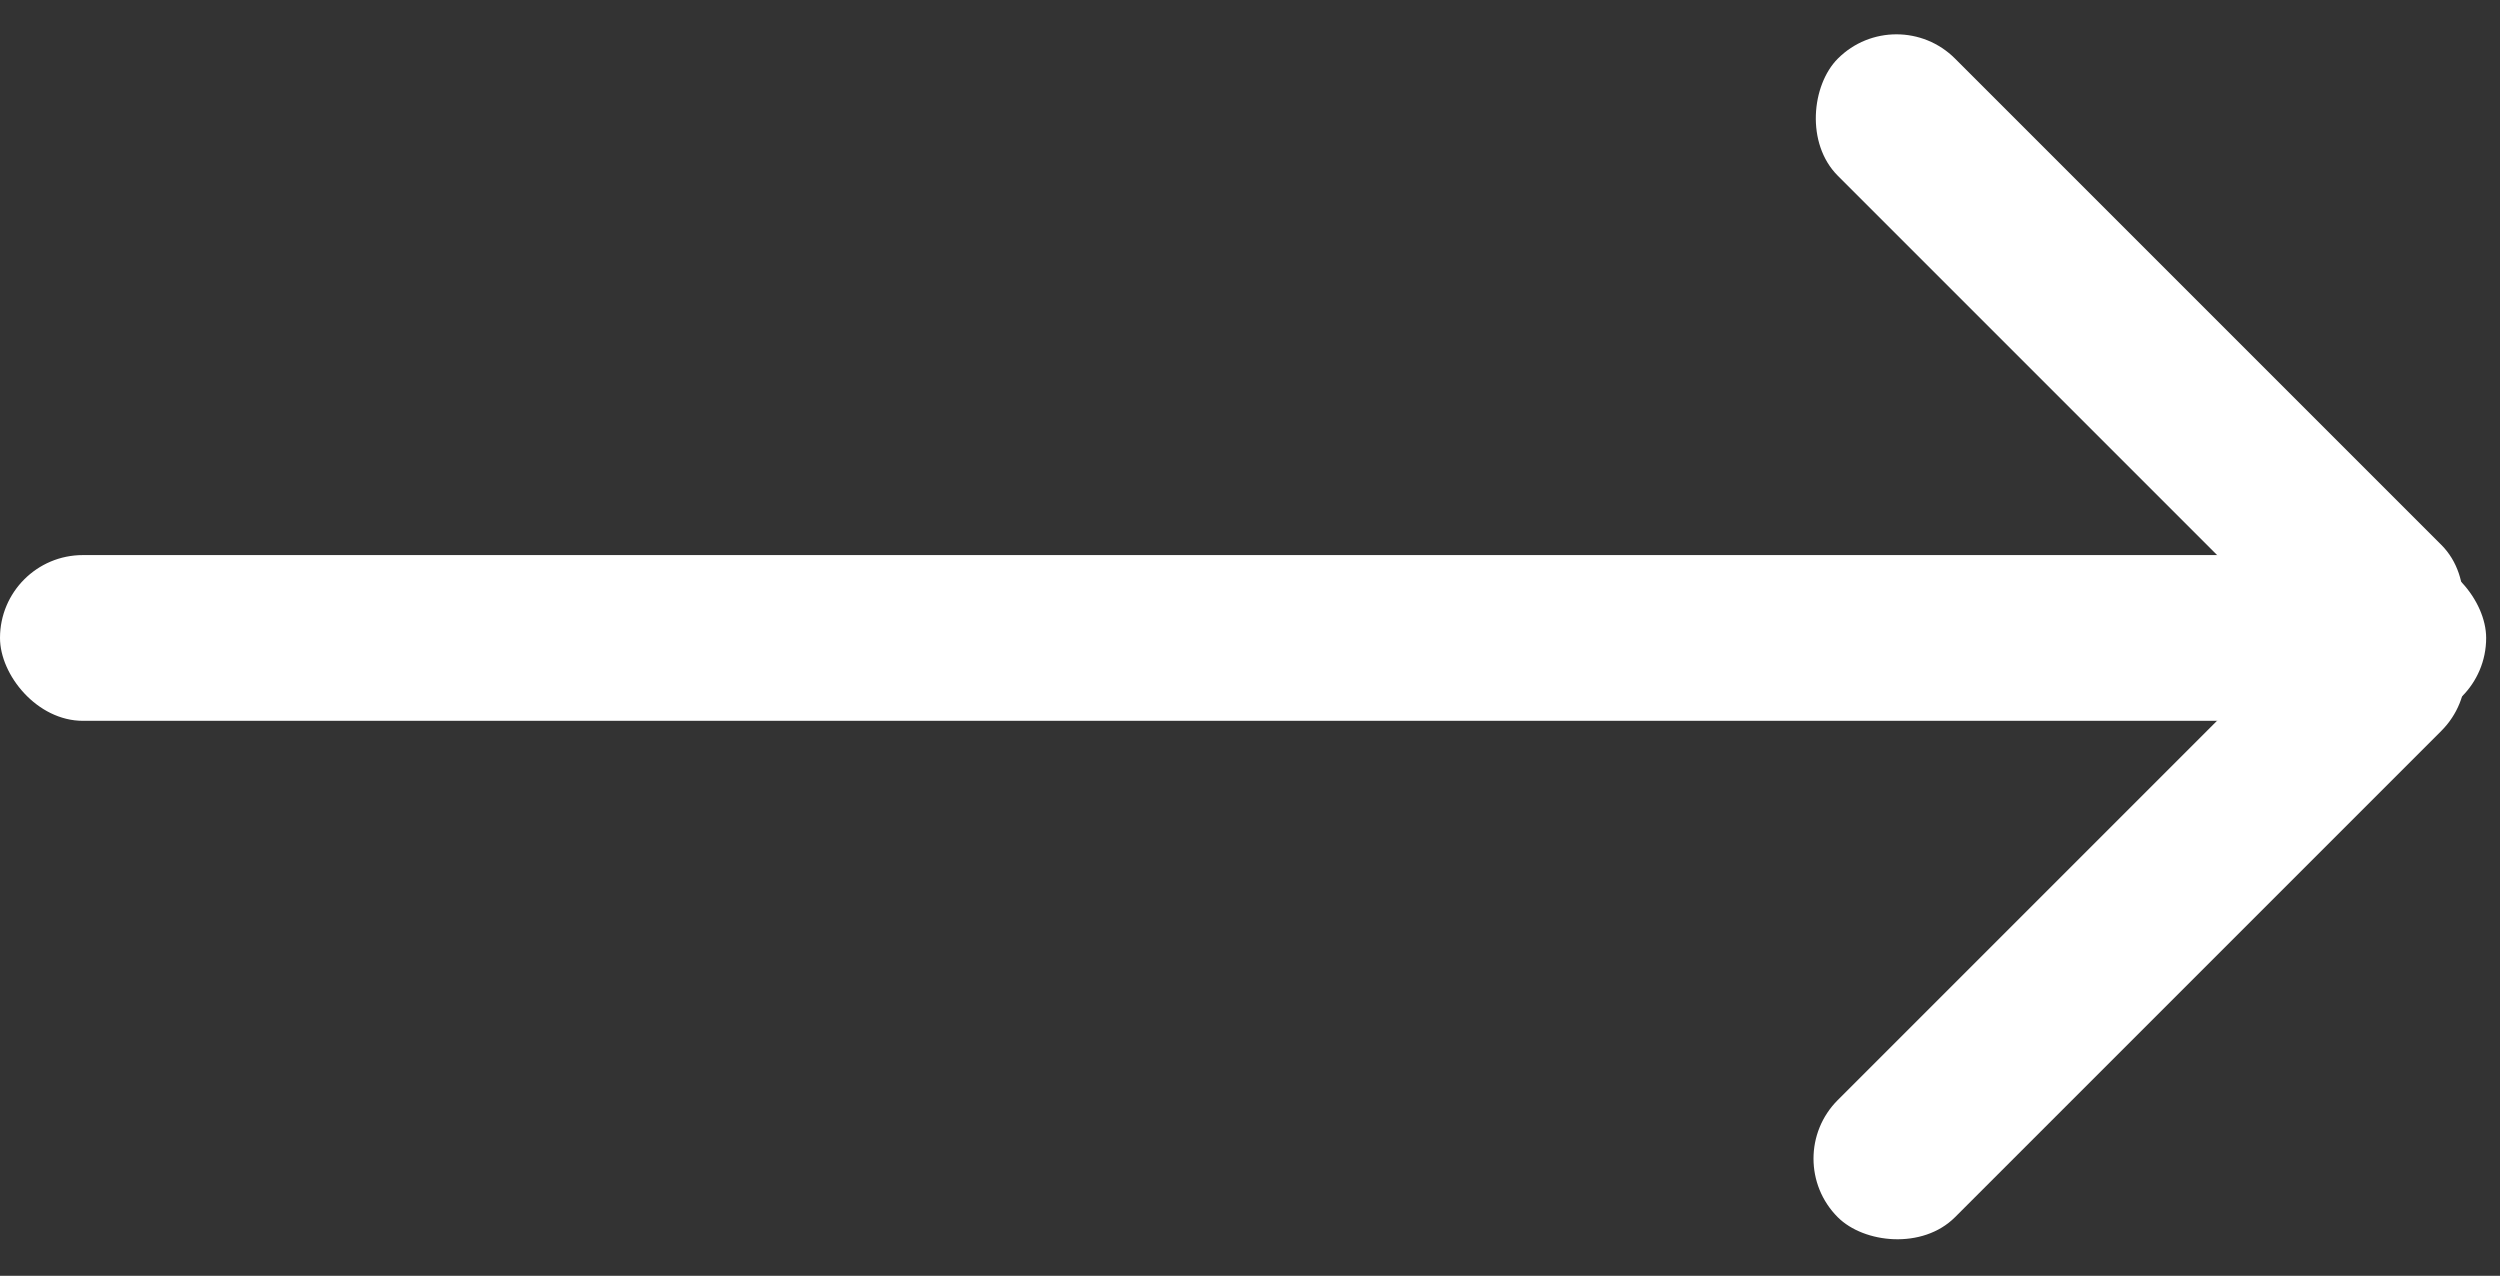 <svg xmlns="http://www.w3.org/2000/svg" width="30.167" height="15.395" viewBox="0 0 30.167 15.395">
  <rect x="0" y="0" width="30.167" height="15.395" fill="#333333" stroke="none"/>
  <g id="Grupo_7" data-name="Grupo 7" transform="translate(-151 -465.605)">
    <rect id="Retângulo_38" data-name="Retângulo 38" width="30" height="2" rx="1" transform="translate(151 472.303)" fill="#fff"/>
    <rect id="Retângulo_39" data-name="Retângulo 39" width="10.3" height="2" rx="1" transform="translate(173.884 465.605) rotate(45)" fill="#fff"/>
    <rect id="Retângulo_40" data-name="Retângulo 40" width="10.3" height="2" rx="1" transform="translate(172.469 479.586) rotate(-45)" fill="#fff"/>
  </g>
</svg>
